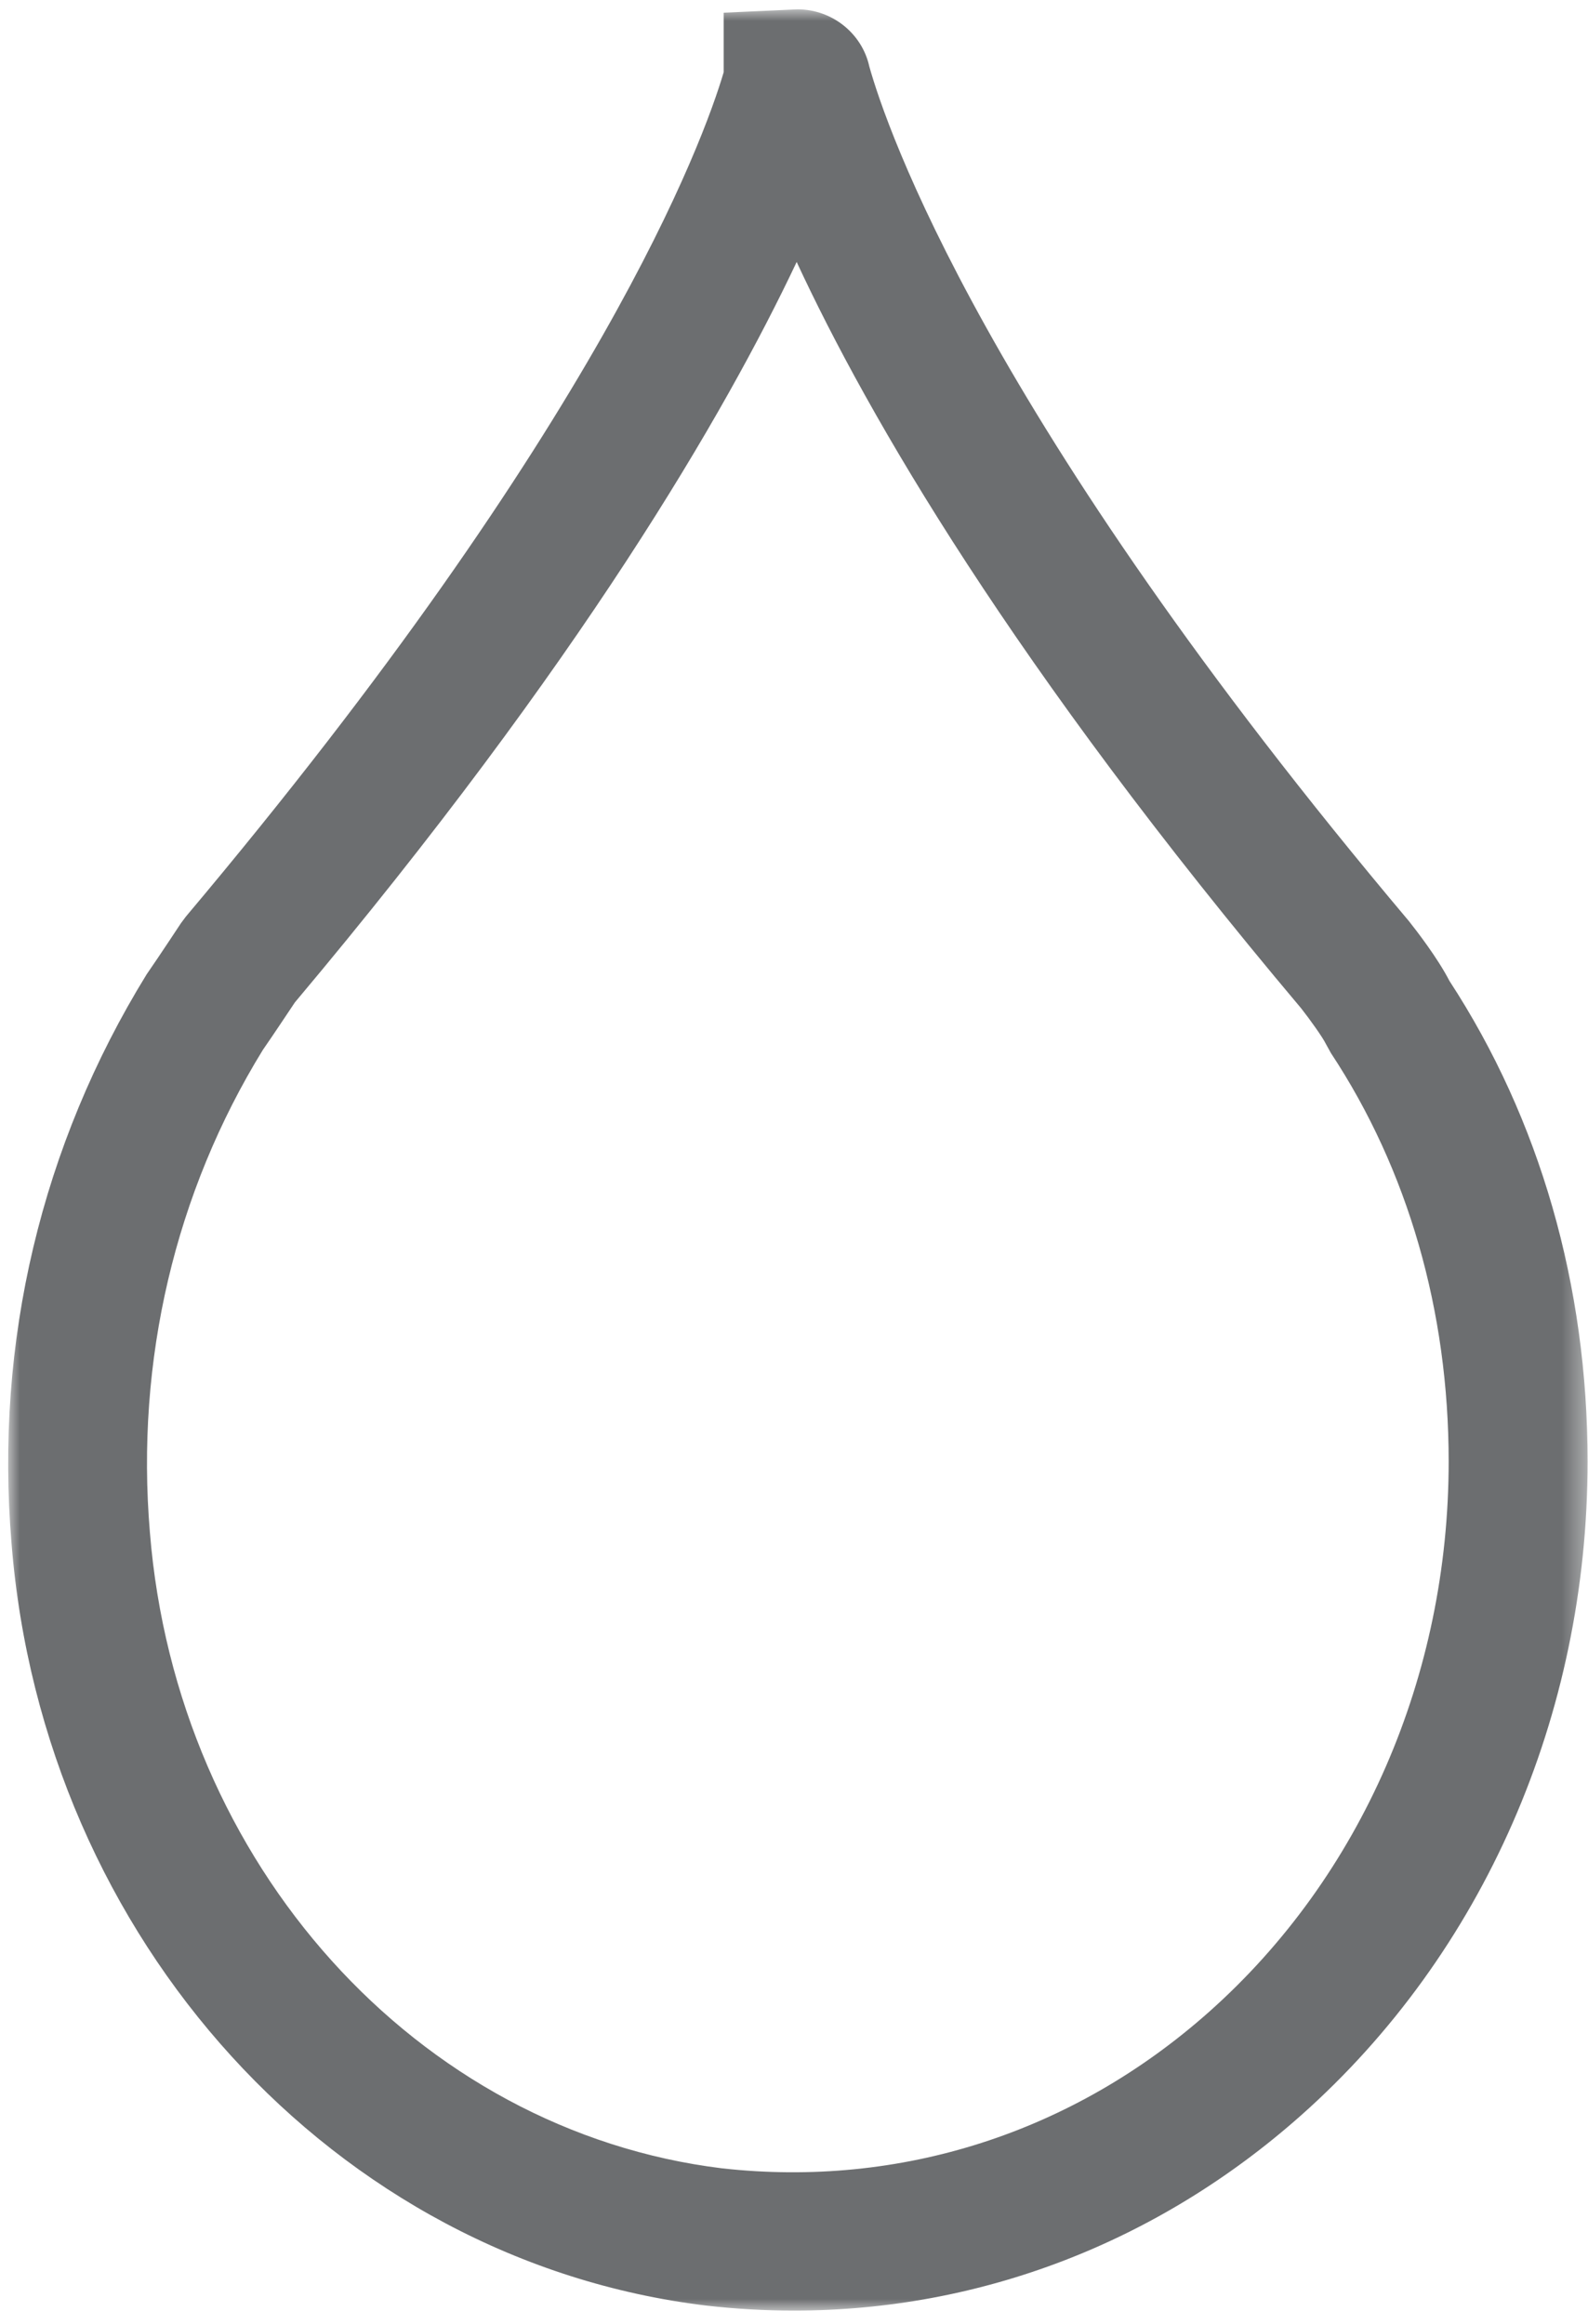 <?xml version="1.0" encoding="UTF-8"?>
<svg width="69px" height="101px" viewBox="0 0 69 101" version="1.1" xmlns="http://www.w3.org/2000/svg" xmlns:xlink="http://www.w3.org/1999/xlink">
    <!-- Generator: Sketch 52.3 (67297) - http://www.bohemiancoding.com/sketch -->
    <title>icon_BloodSample</title>
    <desc>Created with Sketch.</desc>
    <defs>
        <polygon id="path-1" points="0 0 68.627 0 68.627 100 0 100"></polygon>
    </defs>
    <g id="icons" stroke="none" stroke-width="1" fill="none" fill-rule="evenodd">
        <g id="icon_BloodSample" transform="translate(0.355, 0.406)">
            <mask id="mask-2" fill="white">
                <use xlink:href="#path-1"></use>
            </mask>
            <g id="Clip-2"></g>
            <path d="M31.025,93.819 C38.777,94.677 46.256,92.278 52.167,87.03 C58.794,81.144 62.591,72.422 62.591,63.102 C62.591,56.563 60.824,50.427 57.475,45.355 L57.254,44.955 C57.126,44.685 56.57,43.903 56.179,43.407 C43.653,28.536 37.368,17.677 34.261,10.978 C31.157,17.546 24.877,28.37 12.459,43.151 C12.204,43.531 11.516,44.571 11.067,45.216 C7.258,51.407 5.53,58.705 6.158,66.181 C7.313,80.583 17.769,92.196 31.025,93.819 M34.139,100 C32.875,100 31.606,99.928 30.332,99.782 L30.305,99.779 C14.206,97.821 1.523,83.896 0.147,66.67 C-0.588,57.921 1.441,49.362 6.014,41.938 C6.632,41.045 7.505,39.712 7.51,39.707 L7.719,39.427 C25.72,18.037 30.193,5.762 31.09,2.732 L31.09,0.146 L34.291,0 C35.822,0 37.109,1.067 37.418,2.486 C38.148,5.089 42.399,17.705 60.861,39.618 C61.2,40.045 62.113,41.226 62.624,42.218 C66.553,48.238 68.627,55.457 68.627,63.102 C68.627,74.132 64.092,84.486 56.184,91.509 C49.944,97.052 42.23,100 34.139,100" id="Fill-1" fill="#6C6E70" mask="url(#mask-2)"></path>
        </g>
    </g>
</svg>